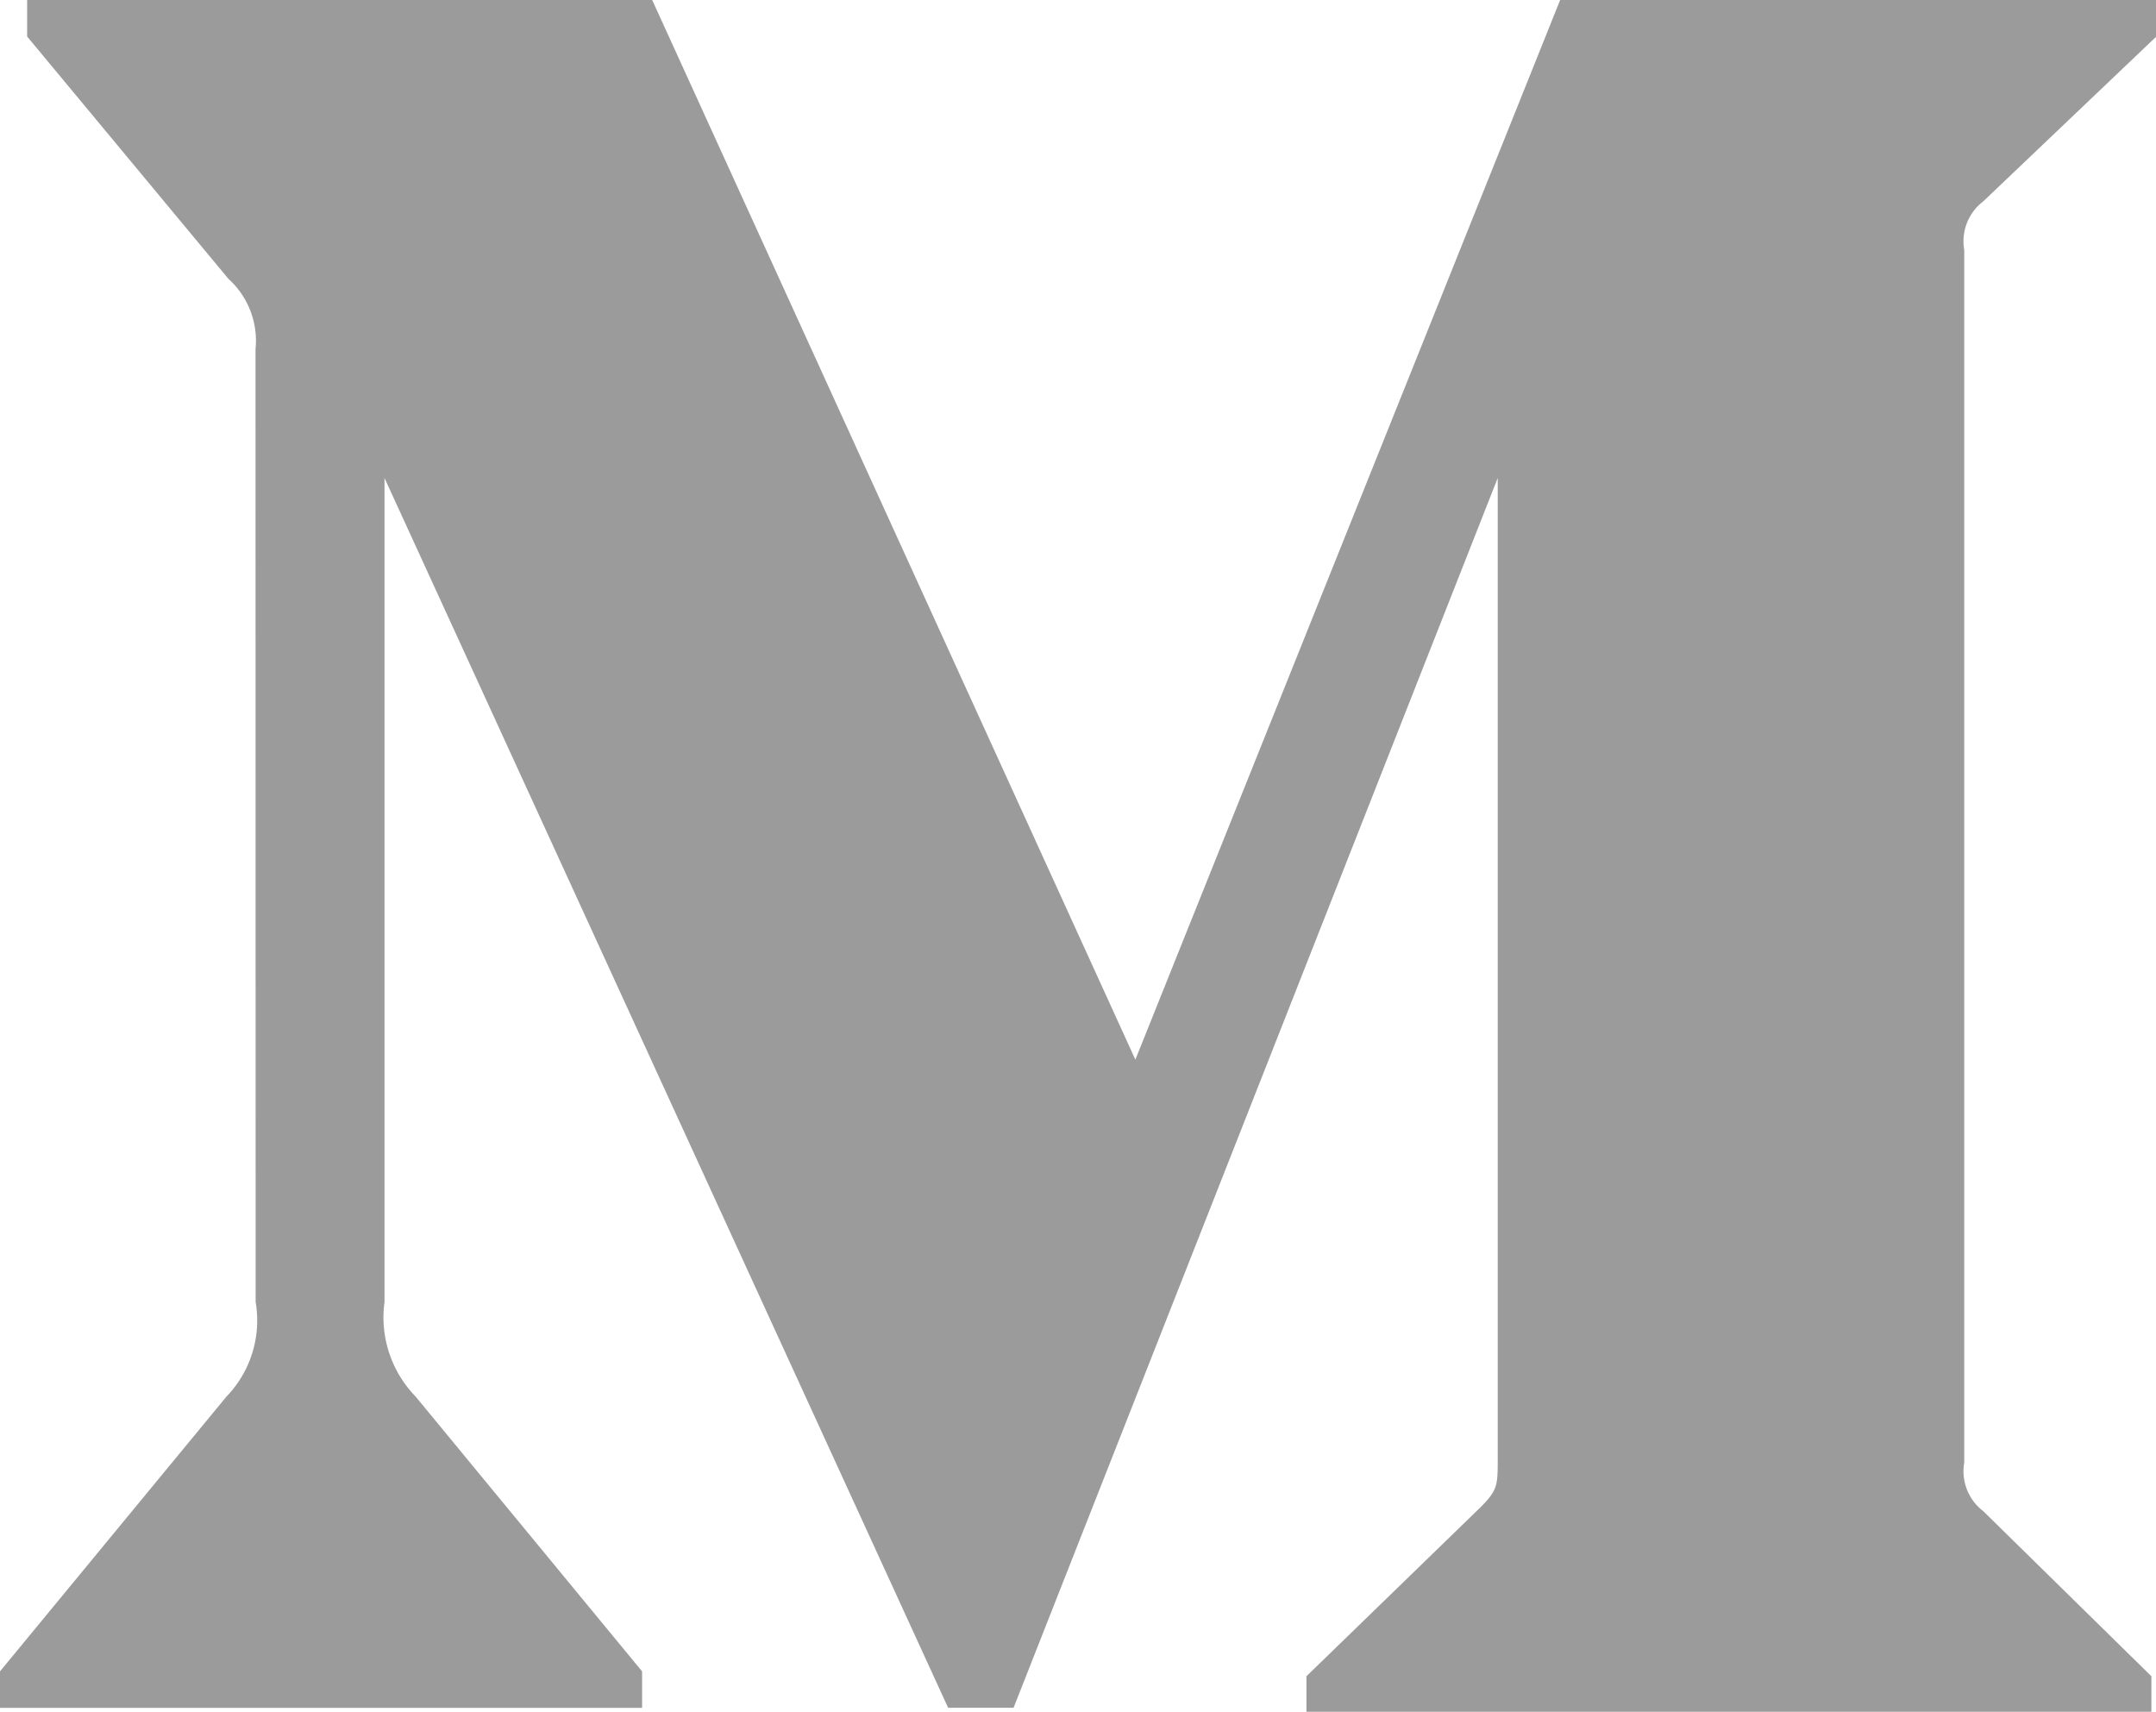 <svg xmlns="http://www.w3.org/2000/svg" width="17.719" height="14.067" viewBox="0 0 17.719 14.067">
  <g id="Page-1" transform="translate(-161 -47.498)">
    <g id="Monogram" transform="translate(161 47.498)">
      <path id="Shape" d="M33.1,46.87a.686.686,0,0,0-.223-.579L31.223,44.3V44H36.36l3.971,8.708L43.822,44h4.9v.3L47.3,45.654a.413.413,0,0,0-.157.4v9.965a.413.413,0,0,0,.157.4l1.381,1.356v.3H41.737v-.3l1.431-1.389c.141-.141.141-.182.141-.4V47.928L39.33,58.034h-.538L34.16,47.928V54.7a.934.934,0,0,0,.256.777l1.861,2.258v.3H31v-.3l1.861-2.258a.9.9,0,0,0,.24-.777Z" transform="translate(-31 -44)" fill="#9b9b9b"/>
    </g>
  </g>
</svg>
